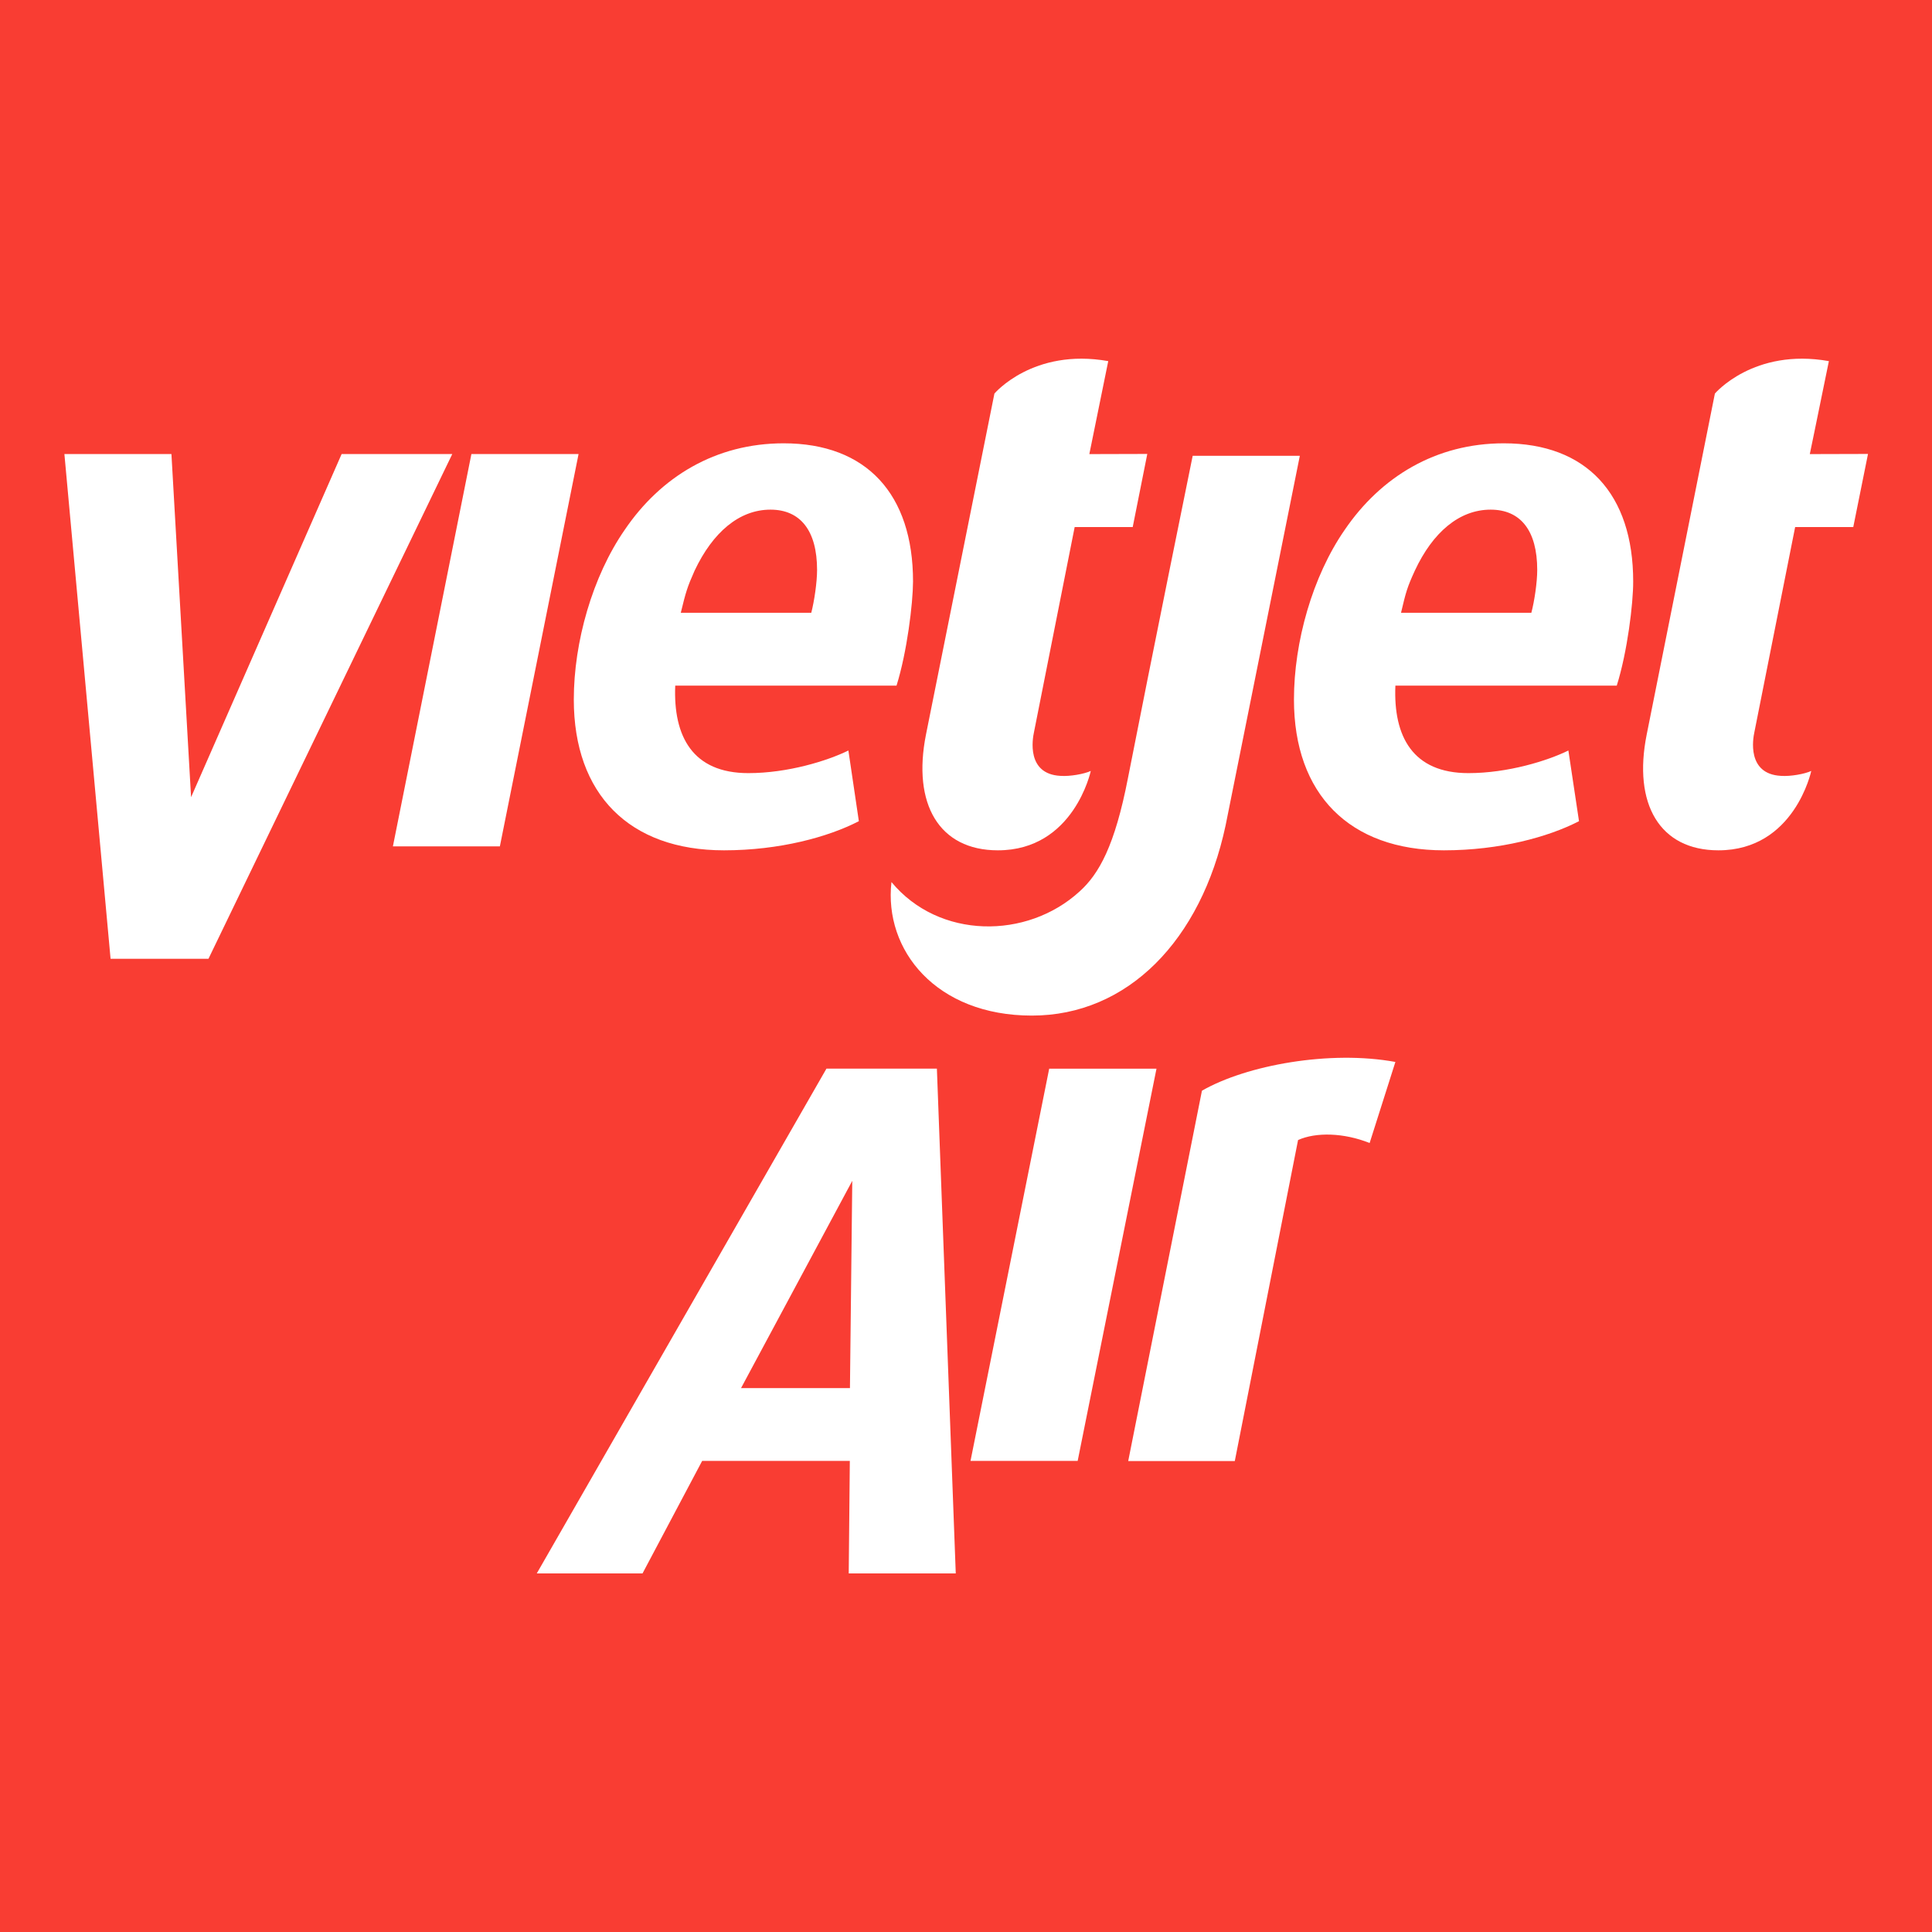 <svg width="30" height="30" viewBox="0 0 30 30" xmlns="http://www.w3.org/2000/svg"><style>.st1{fill:#fff}</style><rect width="30" height="30"/><path d="M0 0h30v30H0z" fill="#f93d33"/><g transform="matrix(1.25 0 0 -1.25 558.96 970.17)"><path class="st1" d="M-430.154 761.937c-.319.128-.667.137-.889.037l-.786-3.988h-1.324l.916 4.601c.557.319 1.592.506 2.403.357l-.32-1.007z"/></g><path class="st1" d="M13.179 24.432l.017-1.747h-2.293l-.926 1.747H8.335l4.498-7.838h1.715l.293 7.838h-1.662zm.055-6.096l-1.727 3.218h1.691l.036-3.218z"/><path class="st1" d="M16.734 22.685H15.07l1.222-6.091h1.666l-1.224 6.091z"/><g transform="matrix(1.25 0 0 -1.25 451.7 979.88)"><path class="st1" d="M-350.223 775.387h-2.749c-.026-.632.217-1.087.908-1.087.493 0 .985.154 1.243.281l.13-.878c-.38-.197-.986-.362-1.675-.362-1.176 0-1.866.696-1.866 1.873 0 .715.232 1.529.631 2.106.448.661 1.13 1.077 1.976 1.077 1.029 0 1.607-.631 1.607-1.716-.001-.273-.074-.875-.205-1.294m-1.566 2.186c-.387 0-.716-.28-.942-.757-.093-.209-.109-.266-.172-.524h1.621c.037.143.072.378.072.532 0 .489-.208.749-.579.749"/></g><path class="st1" d="M3.237 14.888h-1.52L1 7.05h1.662l.305 5.329L5.305 7.05h1.718l-3.786 7.838z"/><g transform="matrix(1.25 0 0 -1.25 466.31 970.08)"><path class="st1" d="M-358.977 769.517h-.721l-.506-2.551c-.016-.074-.098-.517.328-.54.121-.009.299.024.378.061 0 0-.209-.986-1.154-.986-.731 0-1.065.576-.893 1.439l.85 4.235s.48.569 1.414.403c-.162-.8-.235-1.155-.235-1.155l.72.002-.181-.908z"/></g><g transform="matrix(1.25 0 0 -1.25 510.81 970.08)"><path class="st1" d="M-385.626 769.517h-.722l-.507-2.551c-.016-.074-.097-.517.33-.54.12-.009.298.024.377.061 0 0-.208-.986-1.153-.986-.73 0-1.064.576-.891 1.439l.847 4.235s.482.569 1.416.403c-.163-.8-.237-1.155-.237-1.155l.723.002-.183-.908z"/></g><g transform="matrix(1.25 0 0 -1.25 496.2 979.88)"><path class="st1" d="M-376.876 775.387h-2.75c-.027-.632.216-1.087.907-1.087.491 0 .984.154 1.242.281l.132-.878c-.381-.197-.986-.362-1.678-.362-1.172 0-1.863.696-1.863 1.873 0 .715.23 1.529.629 2.106.45.661 1.133 1.077 1.978 1.077 1.029 0 1.607-.631 1.607-1.716.001-.273-.072-.875-.204-1.294m-1.567 2.186c-.388 0-.718-.28-.941-.757-.096-.209-.111-.266-.172-.524h1.619c.038.143.073.378.073.532 0 .489-.207.749-.579.749"/></g><g transform="matrix(1.25 0 0 -1.25 460.06 1000.2)"><path class="st1" d="M-355.23 787.544c-1.189 0-1.84.812-1.744 1.659.589-.713 1.684-.715 2.337-.117.241.217.438.568.601 1.409.281 1.435.804 4.003.804 4.003h1.331l-.922-4.591c-.305-1.43-1.218-2.363-2.407-2.363"/></g><path class="st1" d="M7.762 13.142H6.101L7.32 7.05h1.664l-1.222 6.092z"/></svg>
